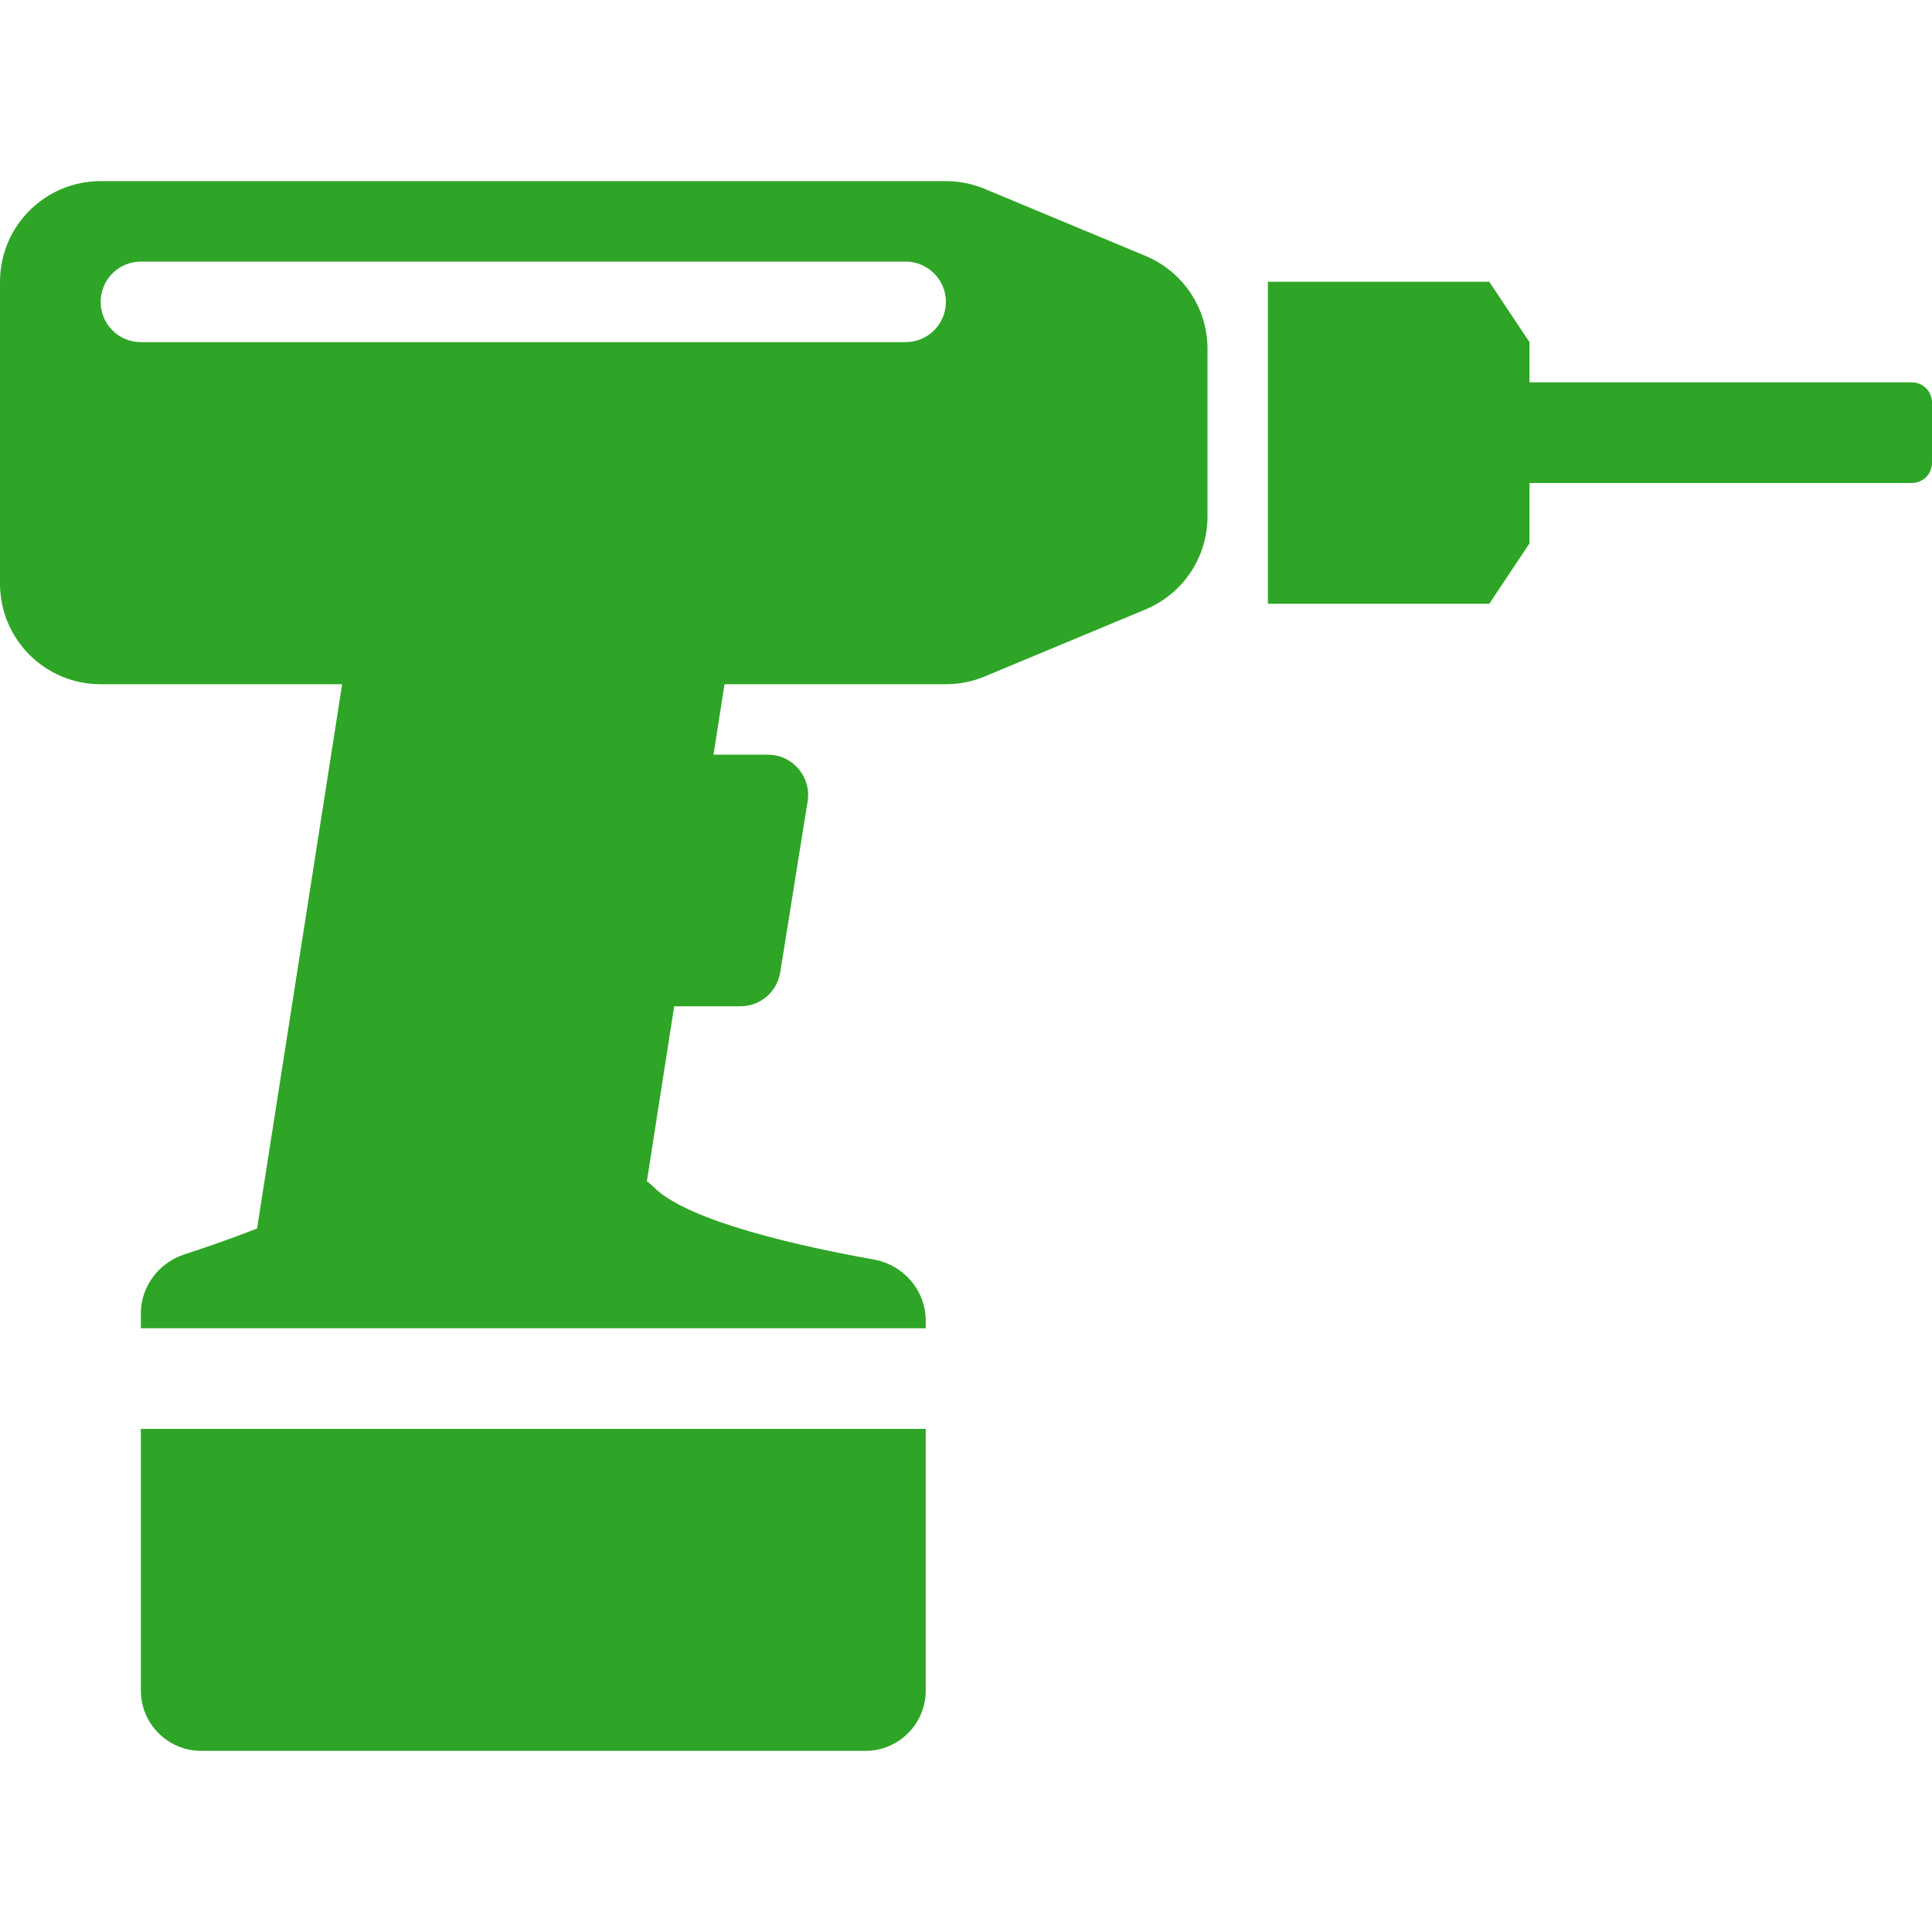 <svg width="32" height="32" viewBox="0 0 32 32" fill="none" xmlns="http://www.w3.org/2000/svg">
<path fill-rule="evenodd" clip-rule="evenodd" d="M1.667 3C0.746 3 0 3.746 0 4.667V9.667C0 10.587 0.746 11.333 1.667 11.333H5.667L4.258 20.348C3.829 20.516 3.398 20.665 3.053 20.777C2.629 20.916 2.333 21.308 2.333 21.754V22H15.333V21.873C15.333 21.373 14.964 20.949 14.472 20.861C13.335 20.659 11.409 20.242 10.833 19.667C10.798 19.631 10.758 19.598 10.714 19.566L11.167 16.667H12.265C12.592 16.667 12.871 16.429 12.923 16.105L13.377 13.272C13.441 12.867 13.128 12.5 12.718 12.5H11.818L12 11.333H15.667C15.887 11.333 16.105 11.29 16.308 11.205L18.974 10.094C19.595 9.835 20 9.228 20 8.556V5.778C20 5.105 19.595 4.498 18.974 4.239L16.308 3.128C16.105 3.044 15.887 3 15.667 3H1.667ZM2.333 4.333C1.965 4.333 1.667 4.632 1.667 5C1.667 5.368 1.965 5.667 2.333 5.667H15C15.368 5.667 15.667 5.368 15.667 5C15.667 4.632 15.368 4.333 15 4.333H2.333Z" fill="#2EA526"/>
<path d="M24.667 4.667H21V10H24.667L25.333 9V8H31.667C31.851 8 32 7.851 32 7.667V6.667C32 6.483 31.851 6.333 31.667 6.333H25.333V5.667L24.667 4.667Z" fill="#2EA526"/>
<path d="M2.333 23.667H15.333V28C15.333 28.552 14.886 29 14.333 29H3.333C2.781 29 2.333 28.552 2.333 28V23.667Z" fill="#2EA526"/>
</svg>
